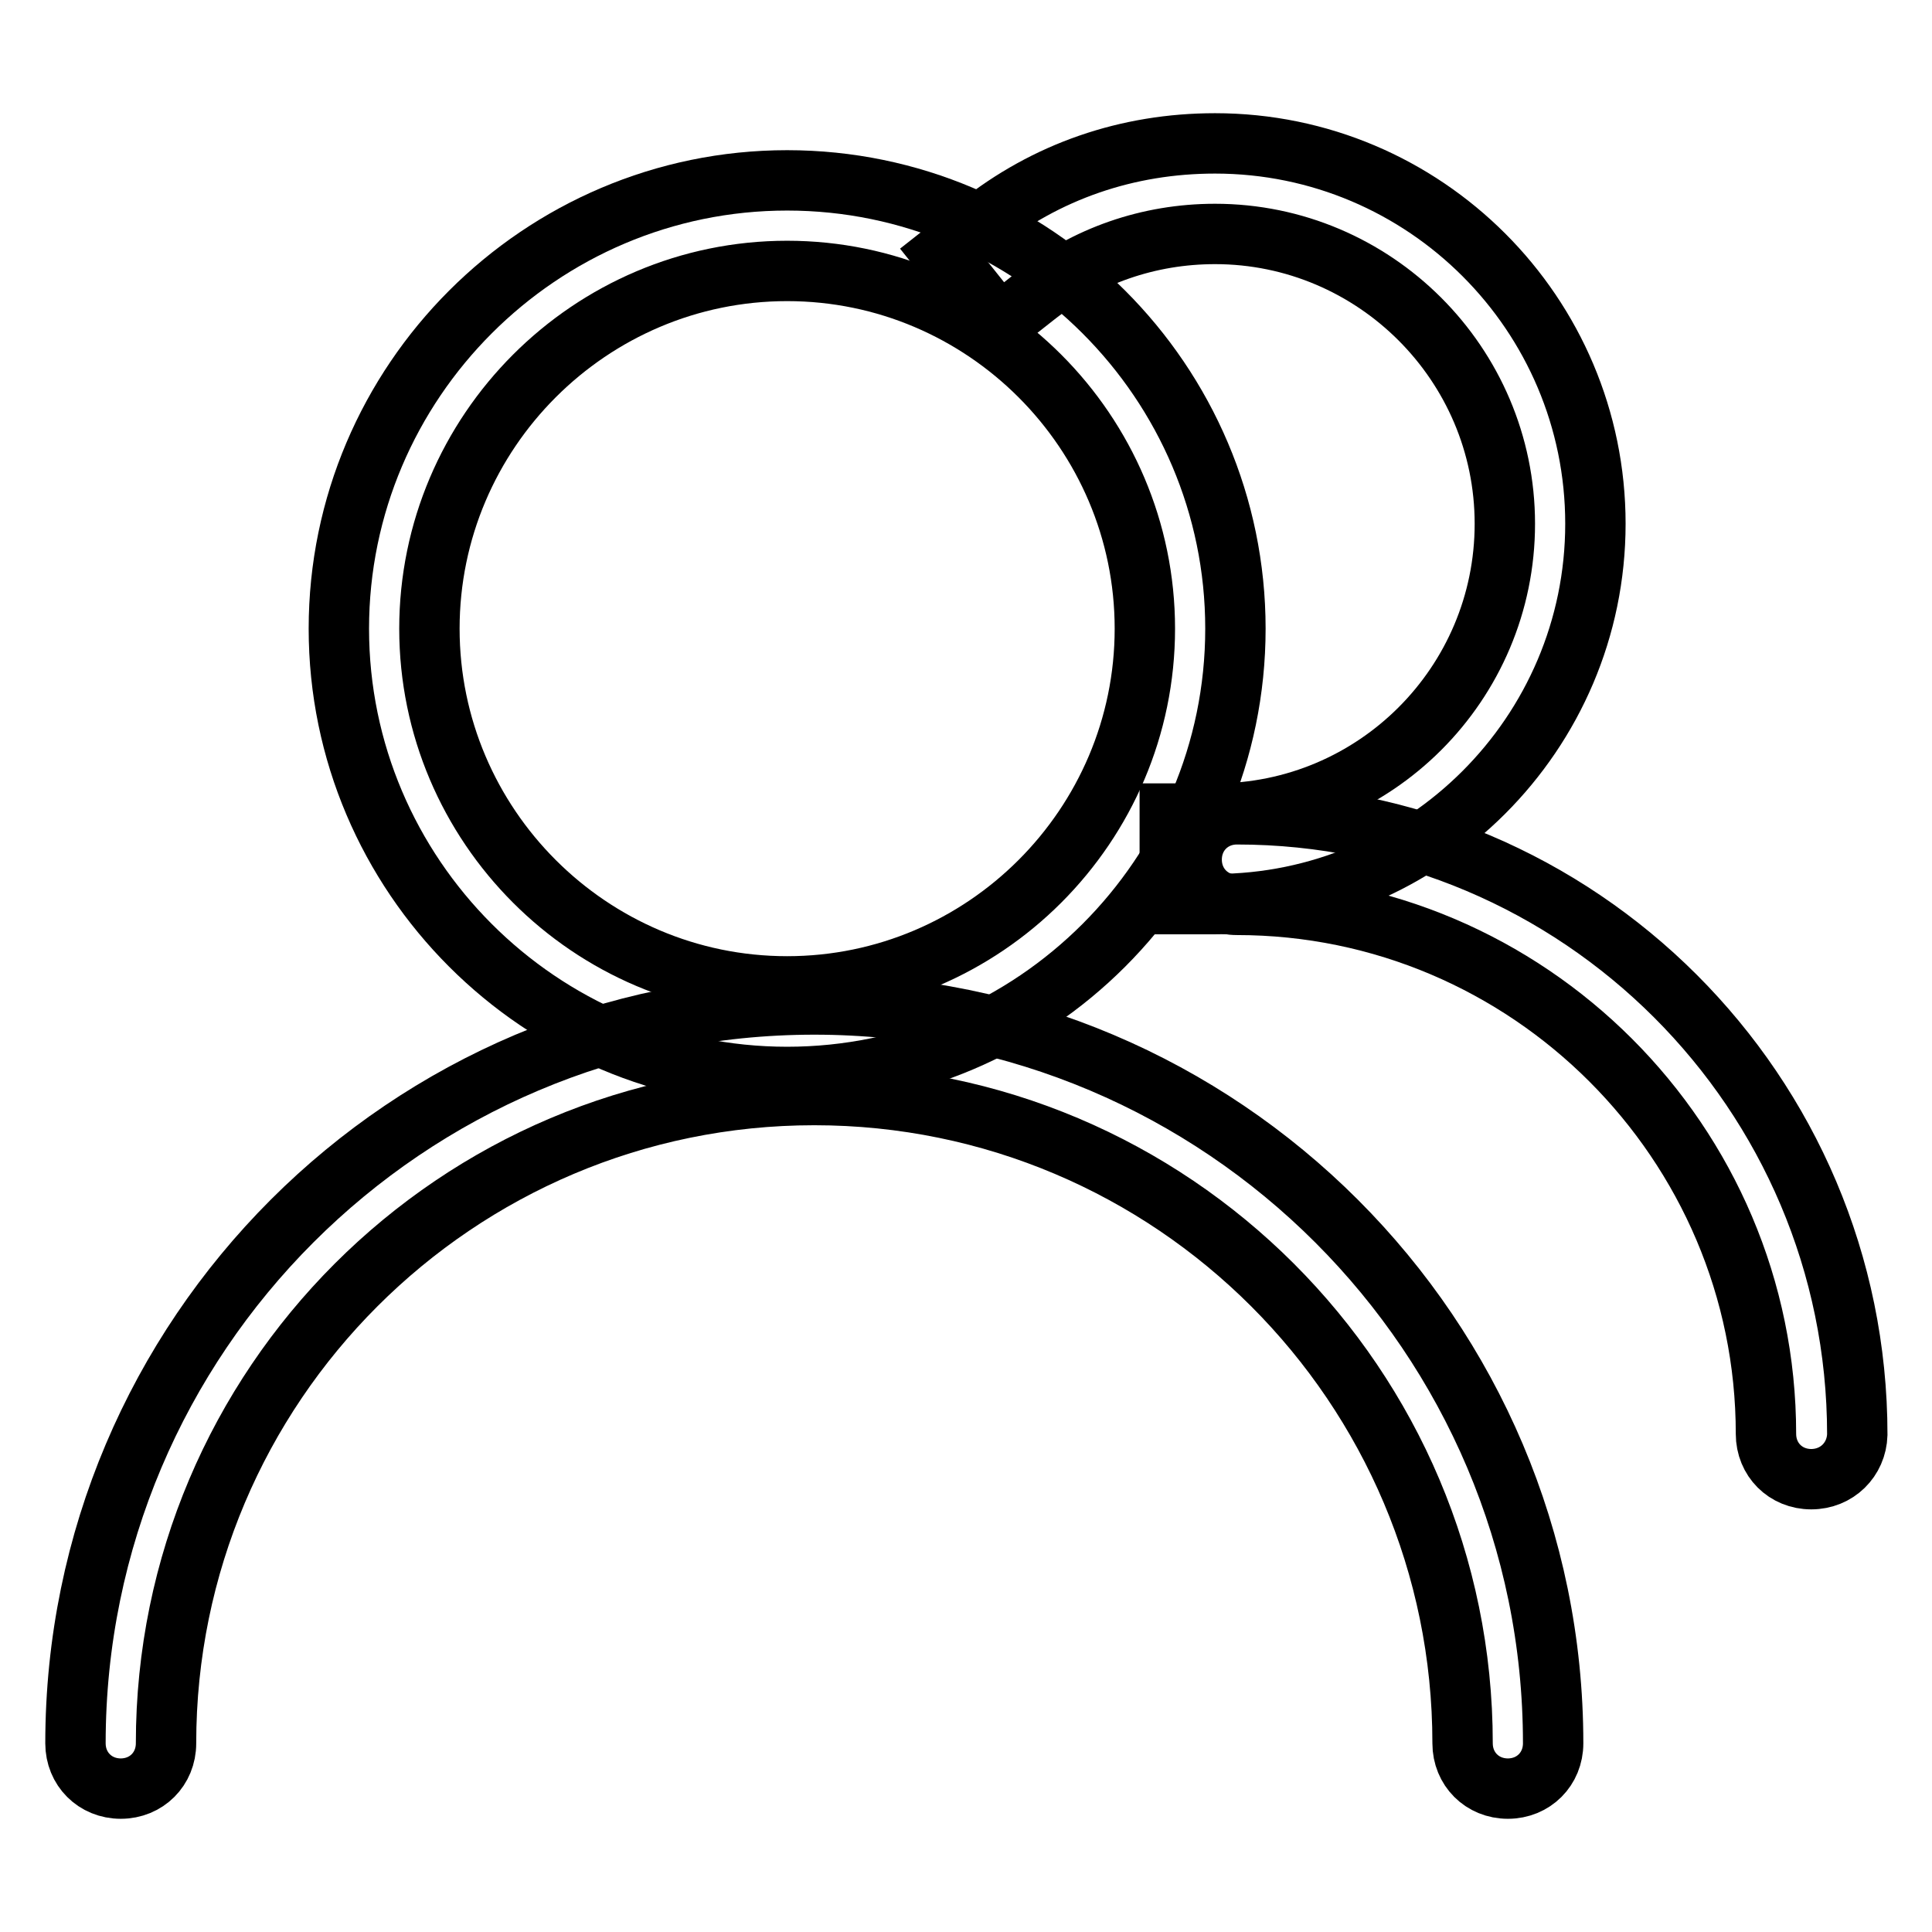<?xml version="1.0" encoding="utf-8"?>
<!-- Svg Vector Icons : http://www.onlinewebfonts.com/icon -->
<!DOCTYPE svg PUBLIC "-//W3C//DTD SVG 1.1//EN" "http://www.w3.org/Graphics/SVG/1.1/DTD/svg11.dtd">
<svg version="1.1" xmlns="http://www.w3.org/2000/svg" xmlns:xlink="http://www.w3.org/1999/xlink" x="0px" y="0px" viewBox="0 0 256 256" enable-background="new 0 0 256 256" xml:space="preserve">
<g> <path stroke-width="8" fill-opacity="0" stroke="#000000"  d="M104.3,142.7c-32.7,0-59.4-26.7-59.4-59.4c0-32.7,26.7-59.4,59.4-59.4s59.4,26.7,59.4,59.4 C163.7,116,137,142.7,104.3,142.7z M104.3,35.9c-26.1,0-47.4,21.3-47.4,47.4c0,26.1,21.3,47.4,47.4,47.4 c26.1,0,47.4-21.3,47.4-47.4C151.7,57.2,130.4,35.9,104.3,35.9z"/> <path stroke-width="8" fill-opacity="0" stroke="#000000"  d="M199.8,237c-3.4,0-6-2.6-6-6c0-47.4-38.5-85.9-85.9-85.9C60.5,145.1,22,183.6,22,231c0,3.4-2.6,6-6,6 s-6-2.6-6-6c0-54,43.9-97.9,97.9-97.9s97.9,43.9,97.9,97.9C205.8,234.4,203.2,237,199.8,237L199.8,237z"/> <path stroke-width="8" fill-opacity="0" stroke="#000000"  d="M161,119.8h-6v-12h6c21.2,0,38.4-17.2,38.4-38.4S182.1,31,161,31c-8.8,0-17.1,2.9-23.9,8.3l-4.7,3.7 l-7.5-9.4l4.7-3.7c9-7.2,19.8-10.9,31.4-10.9c27.8,0,50.4,22.6,50.4,50.4S188.7,119.8,161,119.8z"/> <path stroke-width="8" fill-opacity="0" stroke="#000000"  d="M240,196c-3.4,0-6-2.6-6-6c0-38.6-31.5-70.1-70.1-70.1c-3.4,0-6-2.6-6-6c0-3.4,2.6-6,6-6 c45.3,0,82.2,36.8,82.2,82.2C246,193.4,243.4,196,240,196L240,196z"/></g>
</svg>